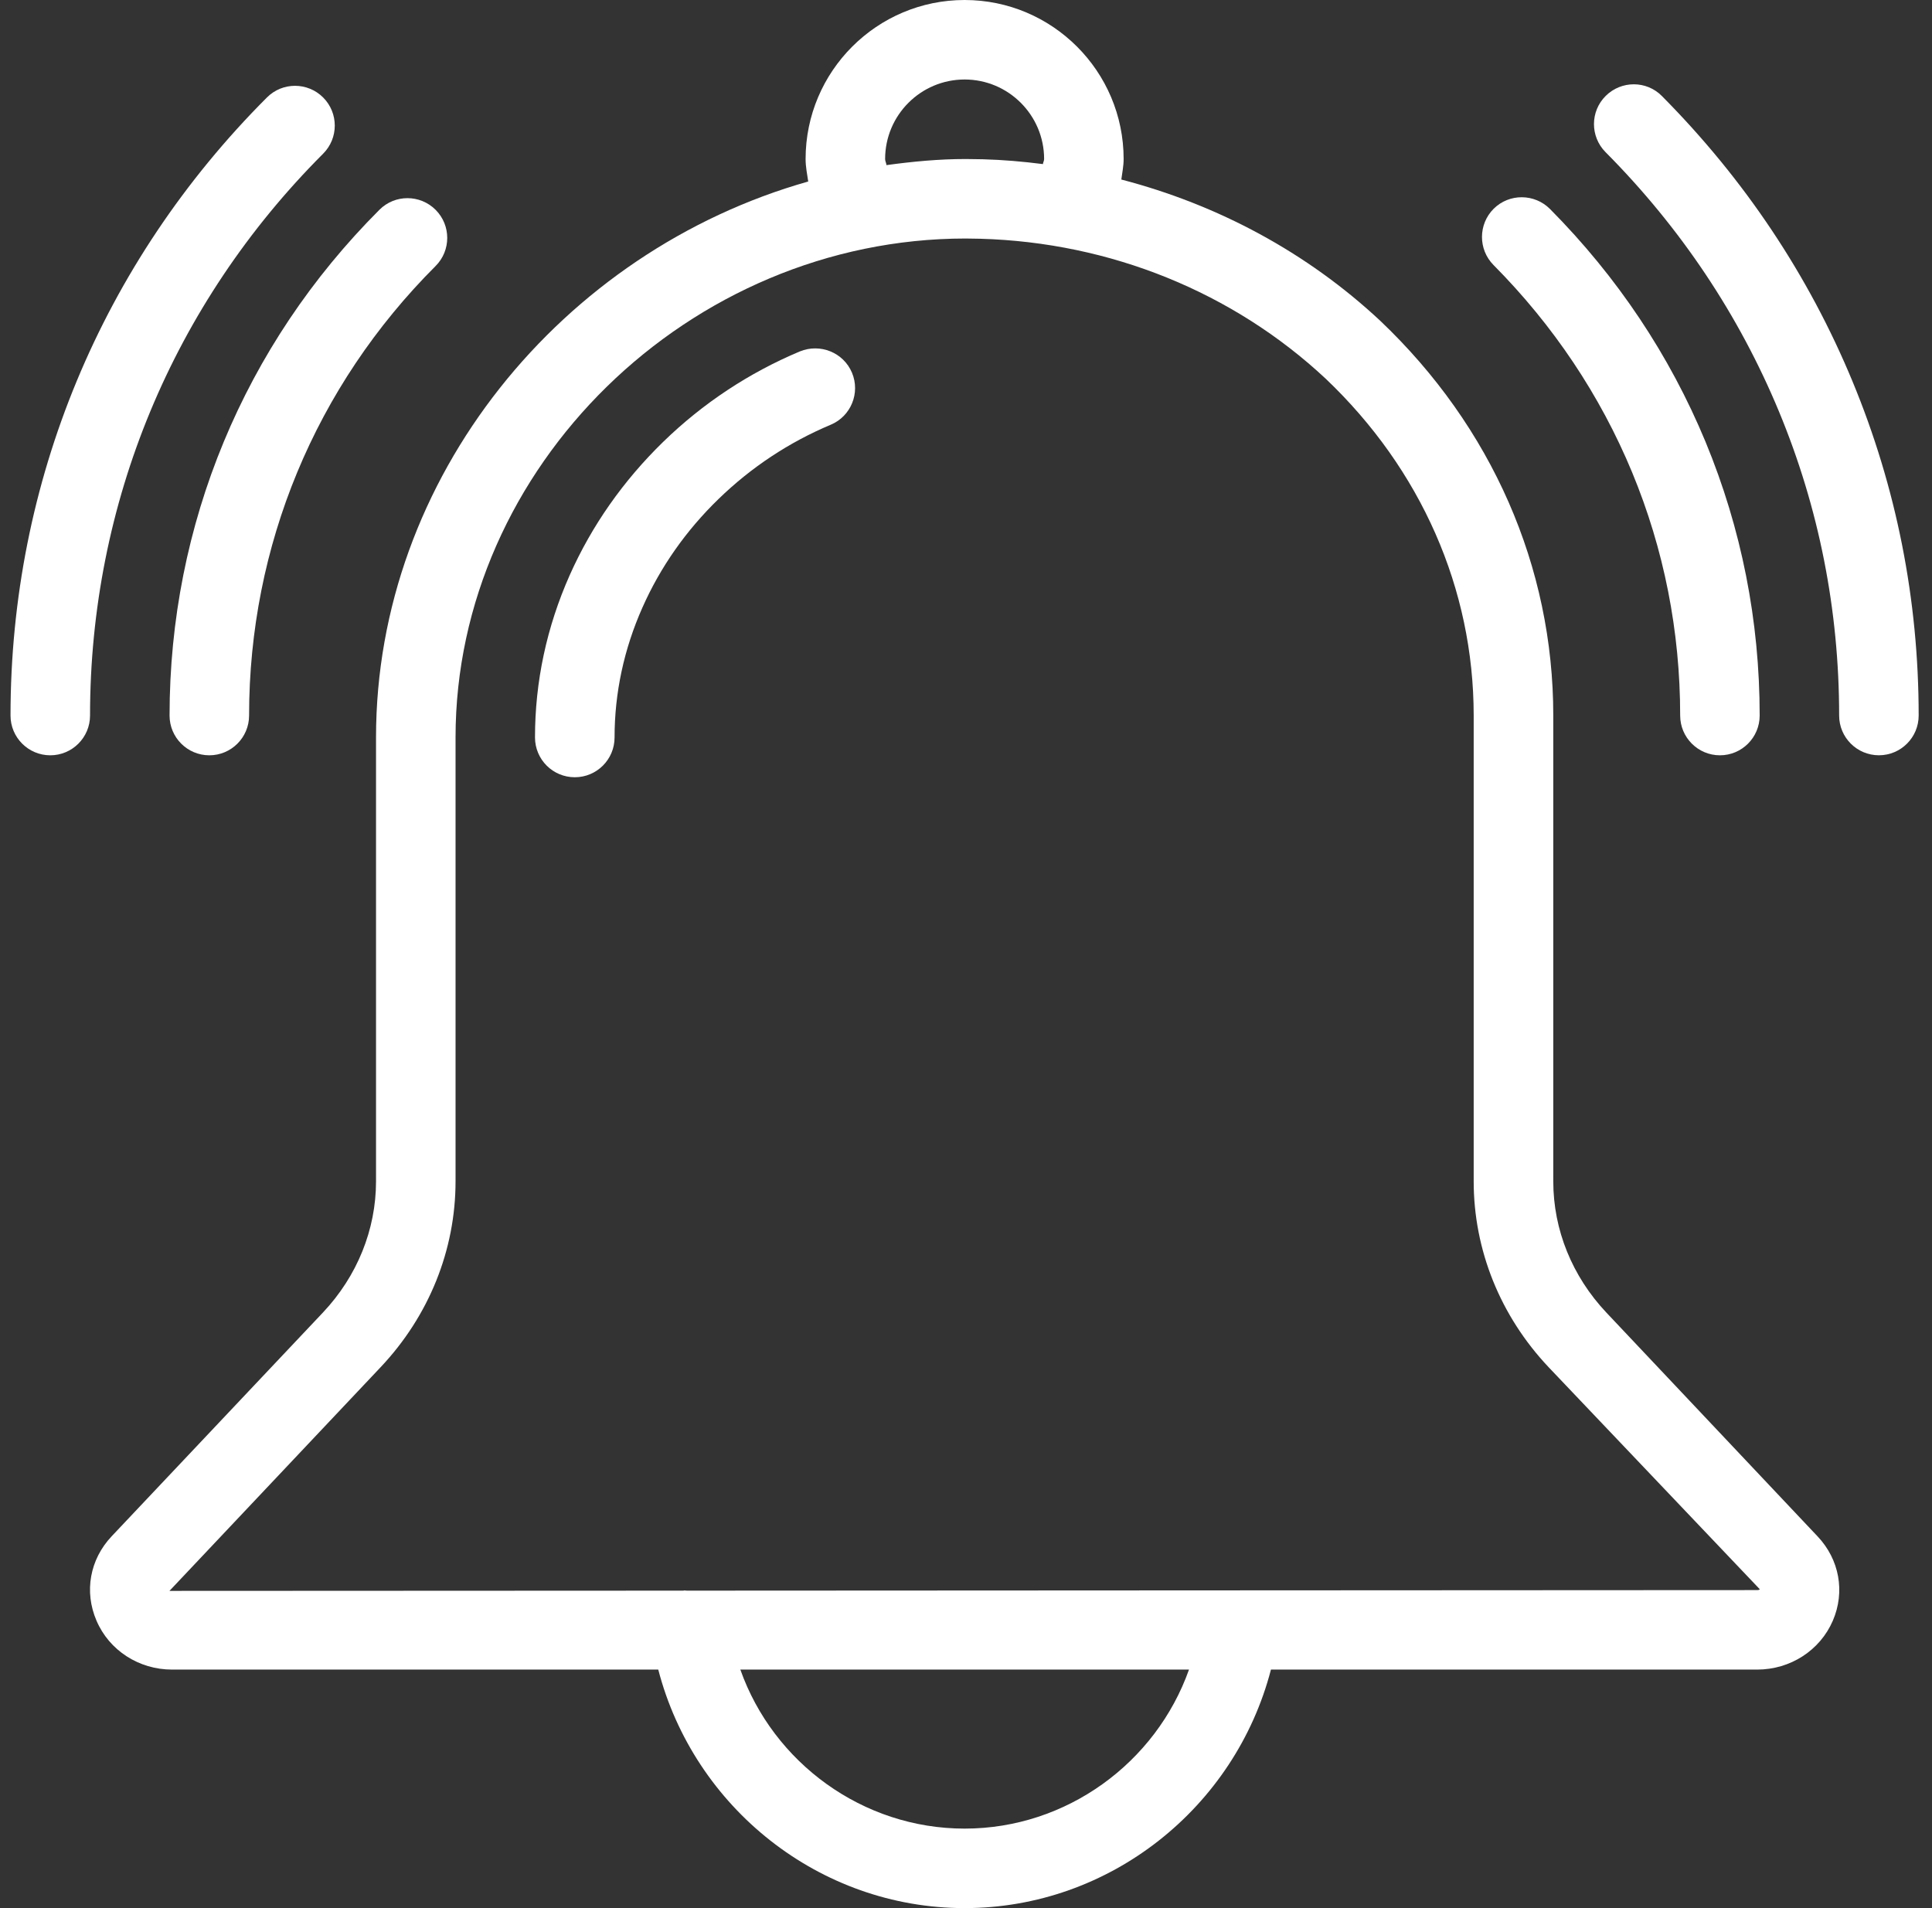 <svg width="81" height="80" viewBox="0 0 81 80" fill="none" xmlns="http://www.w3.org/2000/svg">
<rect x="0" y="0" width="81" height="80" fill="#333333" stroke="none"/>
<g clip-path="url(#clip0_126_9241)">
<path d="M13.548 6.443C14.198 5.793 14.198 4.737 13.548 4.087C12.898 3.437 11.841 3.433 11.191 4.087C4.261 11.02 0.441 20.22 0.441 30C0.441 30.92 1.188 31.667 2.108 31.667C3.028 31.667 3.775 30.92 3.775 30C3.775 21.113 7.248 12.747 13.548 6.443Z" fill="white"/>
<path d="M77.664 15.983C75.821 11.533 73.134 7.51 69.677 4.027C69.031 3.37 67.971 3.373 67.321 4.02C66.667 4.667 66.664 5.723 67.311 6.377C70.461 9.547 72.907 13.21 74.587 17.26C76.261 21.297 77.107 25.583 77.107 30C77.107 30.92 77.854 31.666 78.774 31.666C79.694 31.666 80.441 30.92 80.441 30C80.441 25.143 79.507 20.427 77.664 15.983Z" fill="white"/>
<path d="M8.776 31.667C9.696 31.667 10.443 30.92 10.443 30C10.443 22.89 13.219 16.193 18.263 11.153C18.913 10.503 18.913 9.447 18.263 8.797C17.613 8.147 16.556 8.143 15.906 8.797C10.233 14.47 7.109 22 7.109 30C7.109 30.92 7.856 31.667 8.776 31.667Z" fill="white"/>
<path d="M68.429 19.807C69.765 23.037 70.442 26.467 70.442 30C70.442 30.92 71.189 31.667 72.109 31.667C73.029 31.667 73.775 30.92 73.775 30C73.775 26.03 73.012 22.17 71.509 18.533C70.002 14.897 67.809 11.61 64.982 8.76C64.335 8.113 63.279 8.103 62.625 8.75C61.972 9.4 61.969 10.457 62.615 11.11C65.132 13.647 67.089 16.577 68.429 19.807Z" fill="white"/>
<path d="M67.349 55.033C65.912 53.51 65.122 51.557 65.122 49.533V30C65.122 23.77 62.549 17.897 57.865 13.447C54.802 10.587 51.065 8.583 47.012 7.527C47.049 7.243 47.109 6.963 47.109 6.667C47.109 2.99 44.119 0 40.442 0C36.765 0 33.775 2.99 33.775 6.667C33.775 6.99 33.839 7.297 33.885 7.61C23.572 10.527 15.765 20.01 15.765 30.92V49.53C15.765 51.553 14.975 53.507 13.539 55.03L4.682 64.41C3.765 65.38 3.522 66.733 4.045 67.947C4.578 69.197 5.825 70 7.215 70H27.598C29.098 75.78 34.348 80 40.442 80C46.535 80 51.785 75.78 53.285 70H73.668C75.058 70 76.305 69.197 76.842 67.95C77.365 66.74 77.118 65.383 76.205 64.417L67.349 55.033ZM40.442 3.333C42.279 3.333 43.775 4.827 43.775 6.667C43.775 6.747 43.732 6.803 43.725 6.88C42.889 6.773 42.049 6.7 41.195 6.677L40.489 6.667C39.362 6.667 38.259 6.773 37.165 6.923C37.159 6.83 37.109 6.763 37.109 6.667C37.109 4.827 38.605 3.333 40.442 3.333ZM40.442 76.667C36.169 76.667 32.422 73.907 31.039 70H49.849C48.462 73.907 44.715 76.667 40.442 76.667ZM73.669 66.667L28.802 66.69C28.759 66.693 28.719 66.677 28.675 66.683C28.669 66.683 28.662 66.69 28.652 66.69L7.105 66.7L15.962 57.317C17.985 55.173 19.099 52.407 19.099 49.53V30.92C19.099 19.58 28.895 10 40.489 10L41.102 10.01C46.552 10.163 51.695 12.25 55.575 15.873C59.579 19.677 61.785 24.693 61.785 30V49.53C61.785 52.407 62.899 55.173 64.922 57.317L73.779 66.63C73.772 66.647 73.739 66.667 73.669 66.667Z" fill="white"/>
<path d="M33.536 14.733C31.403 15.63 29.473 16.903 27.803 18.527C26.13 20.157 24.813 22.033 23.886 24.113C22.92 26.287 22.43 28.577 22.43 30.92C22.433 31.843 23.176 32.587 24.1 32.587C25.02 32.587 25.766 31.84 25.766 30.92C25.766 29.047 26.16 27.213 26.936 25.467C27.686 23.777 28.76 22.244 30.126 20.92C31.496 19.59 33.08 18.543 34.83 17.807C35.676 17.453 36.076 16.474 35.72 15.627C35.363 14.777 34.386 14.387 33.536 14.733Z" fill="white"/>
</g>
<defs>
<clipPath id="clip0_126_9241">
<rect width="80" height="80" fill="white" transform="translate(0.441)"/>
</clipPath>
</defs>
</svg>
